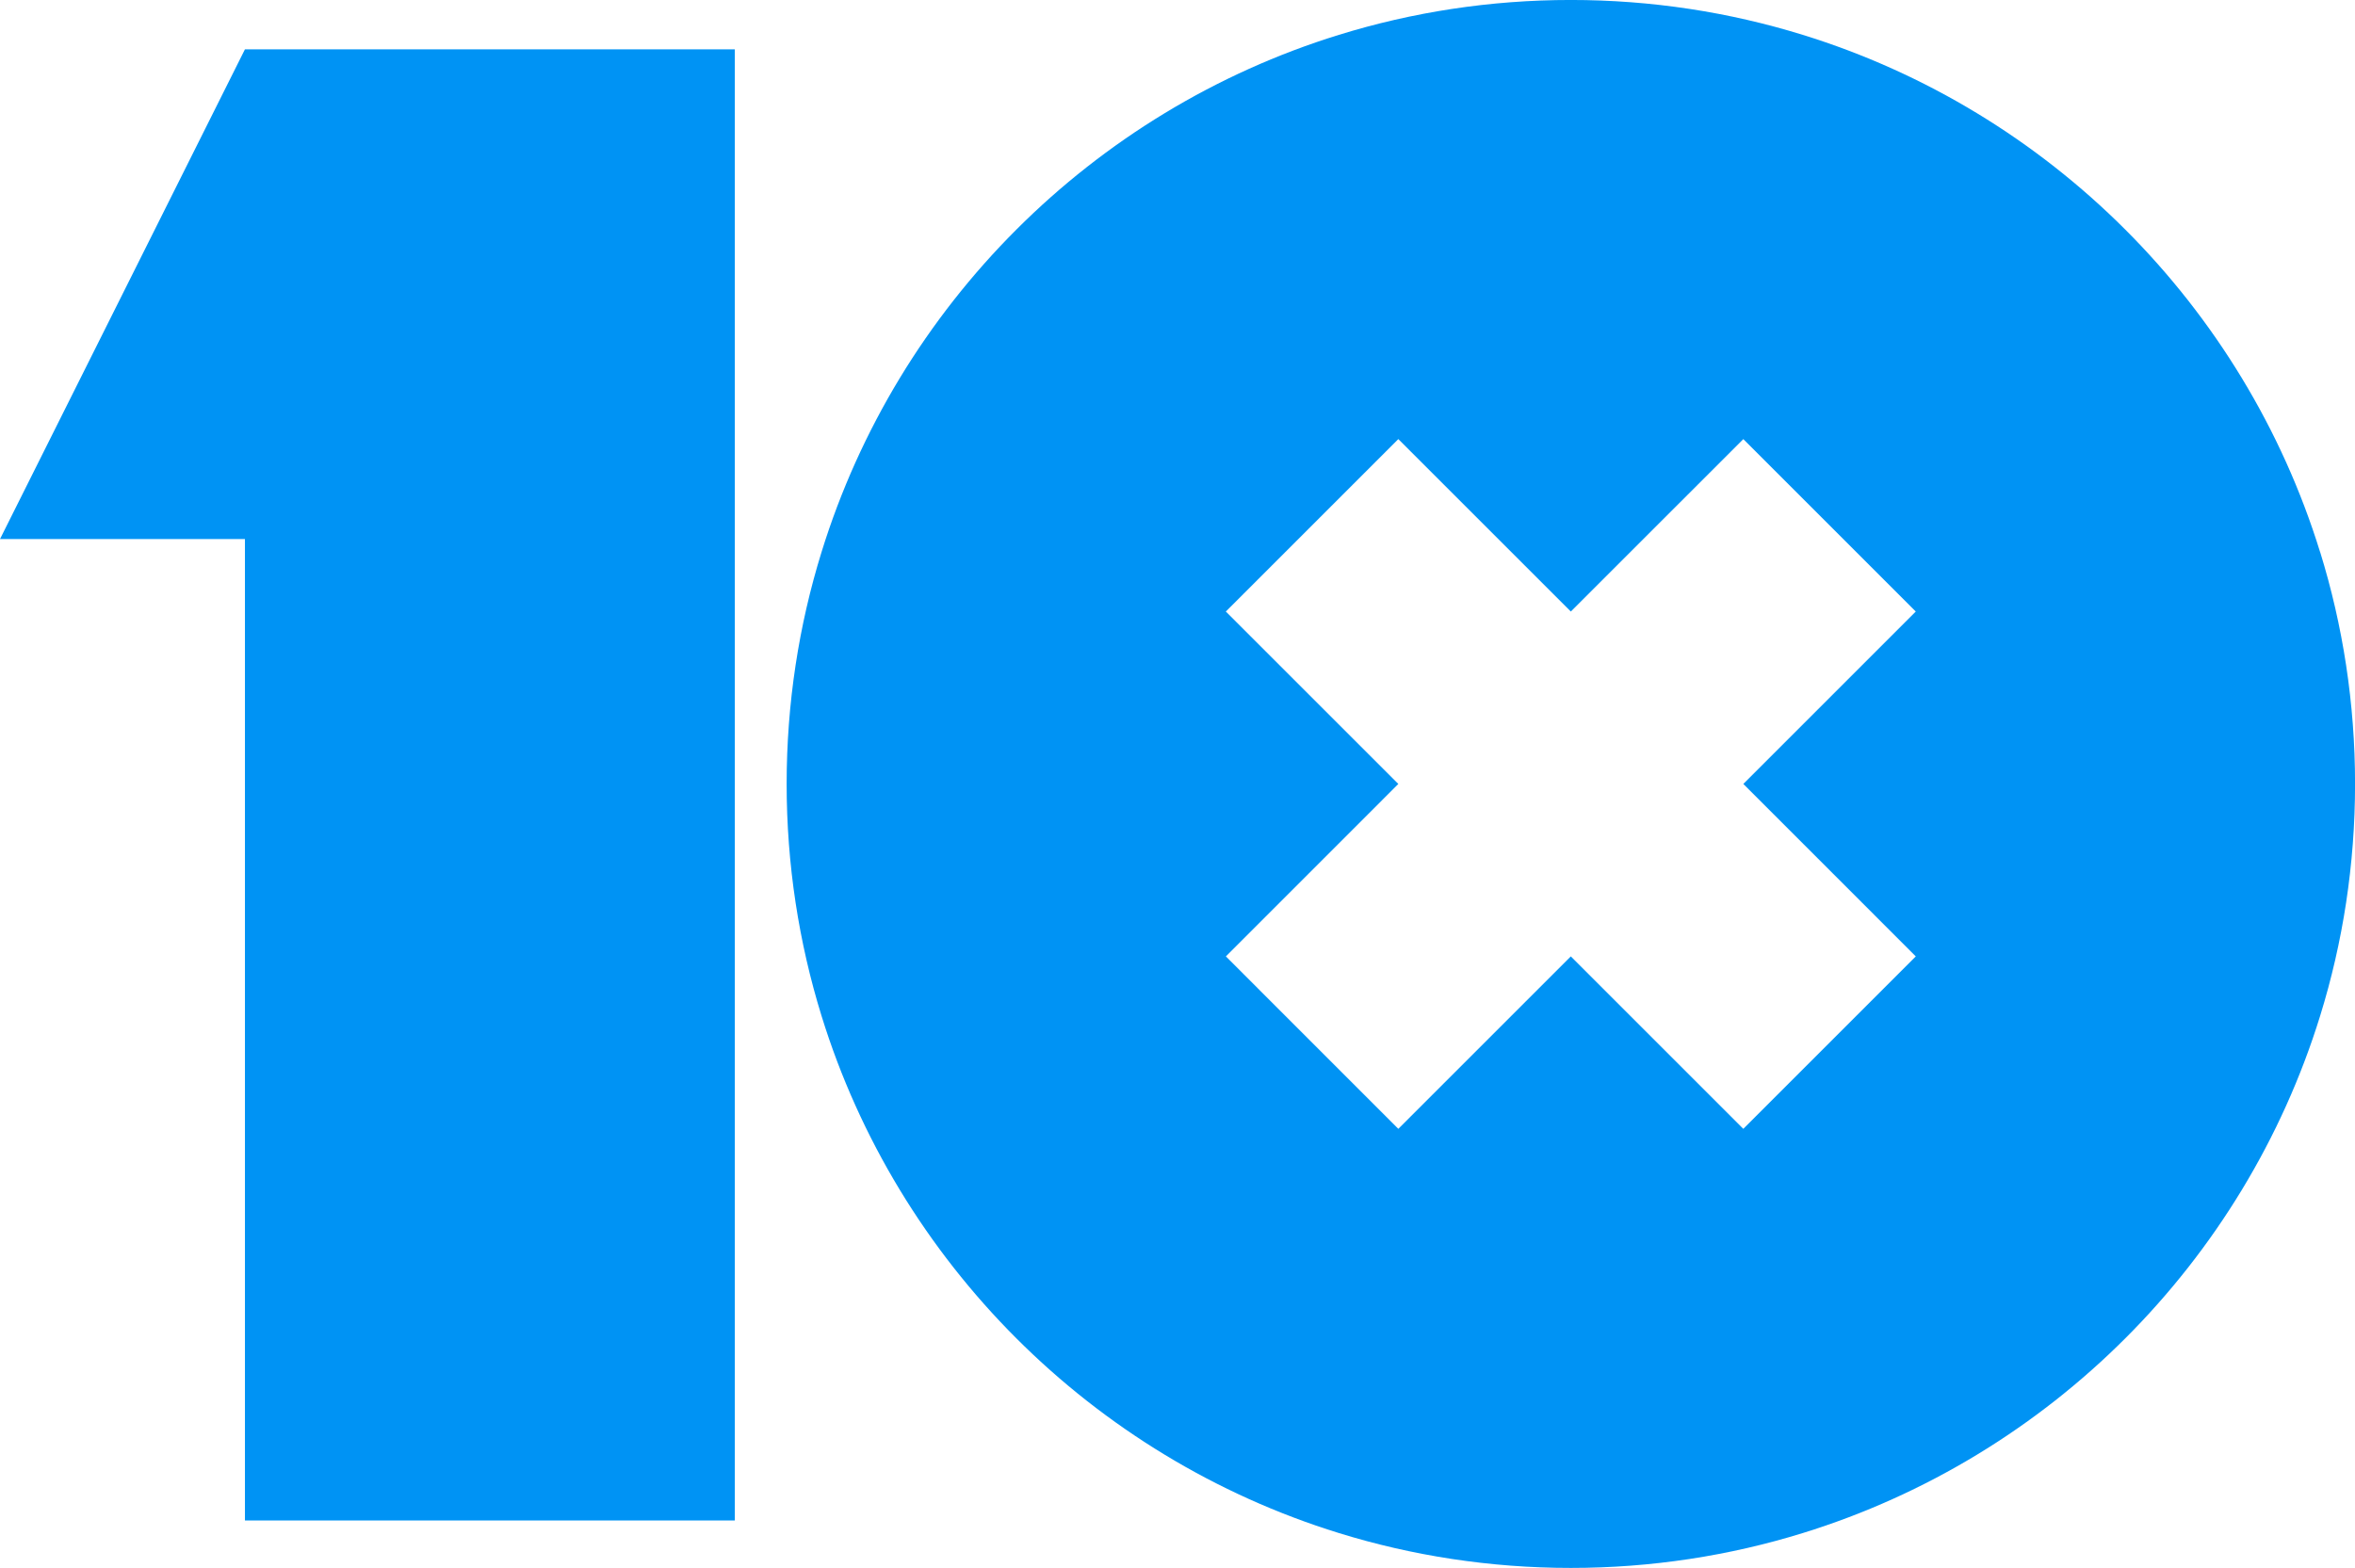<?xml version="1.0" encoding="UTF-8"?>
<svg id="Layer_2" data-name="Layer 2" xmlns="http://www.w3.org/2000/svg" viewBox="0 0 929.91 619.3">
  <defs>
    <style>
      .cls-1 {
        fill: #0093f4;
      }
    </style>
  </defs>
  <g id="Layer_1-2" data-name="Layer 1">
    <g>
      <polygon class="cls-1" points="290.16 19.48 290.16 600.56 96.72 600.56 96.72 212.92 0 212.92 96.72 19.48 290.16 19.48"/>
      <path class="cls-1" d="M916.14,218.09c-30.09-97.38-106.94-174.23-204.31-204.33-28.94-8.95-59.69-13.77-91.57-13.77s-62.62,4.82-91.56,13.77c-97.37,30.1-174.21,106.94-204.31,204.31-8.96,28.94-13.77,59.7-13.77,91.57s4.82,62.62,13.76,91.56c30.09,97.37,106.93,174.21,204.31,204.32,28.94,8.95,59.7,13.77,91.58,13.77s62.64-4.82,91.58-13.77c97.37-30.11,174.21-106.95,204.31-204.33,8.95-28.94,13.77-59.68,13.77-91.55s-4.82-62.62-13.77-91.56ZM756.48,377.75l-68.11,68.11-68.11-68.11-68.11,68.11-68.09-68.11,68.09-68.11-68.11-68.1,68.11-68.11,68.12,68.11,68.11-68.1,68.09,68.1-68.09,68.1,68.09,68.1Z"/>
    </g>
  </g>
</svg>